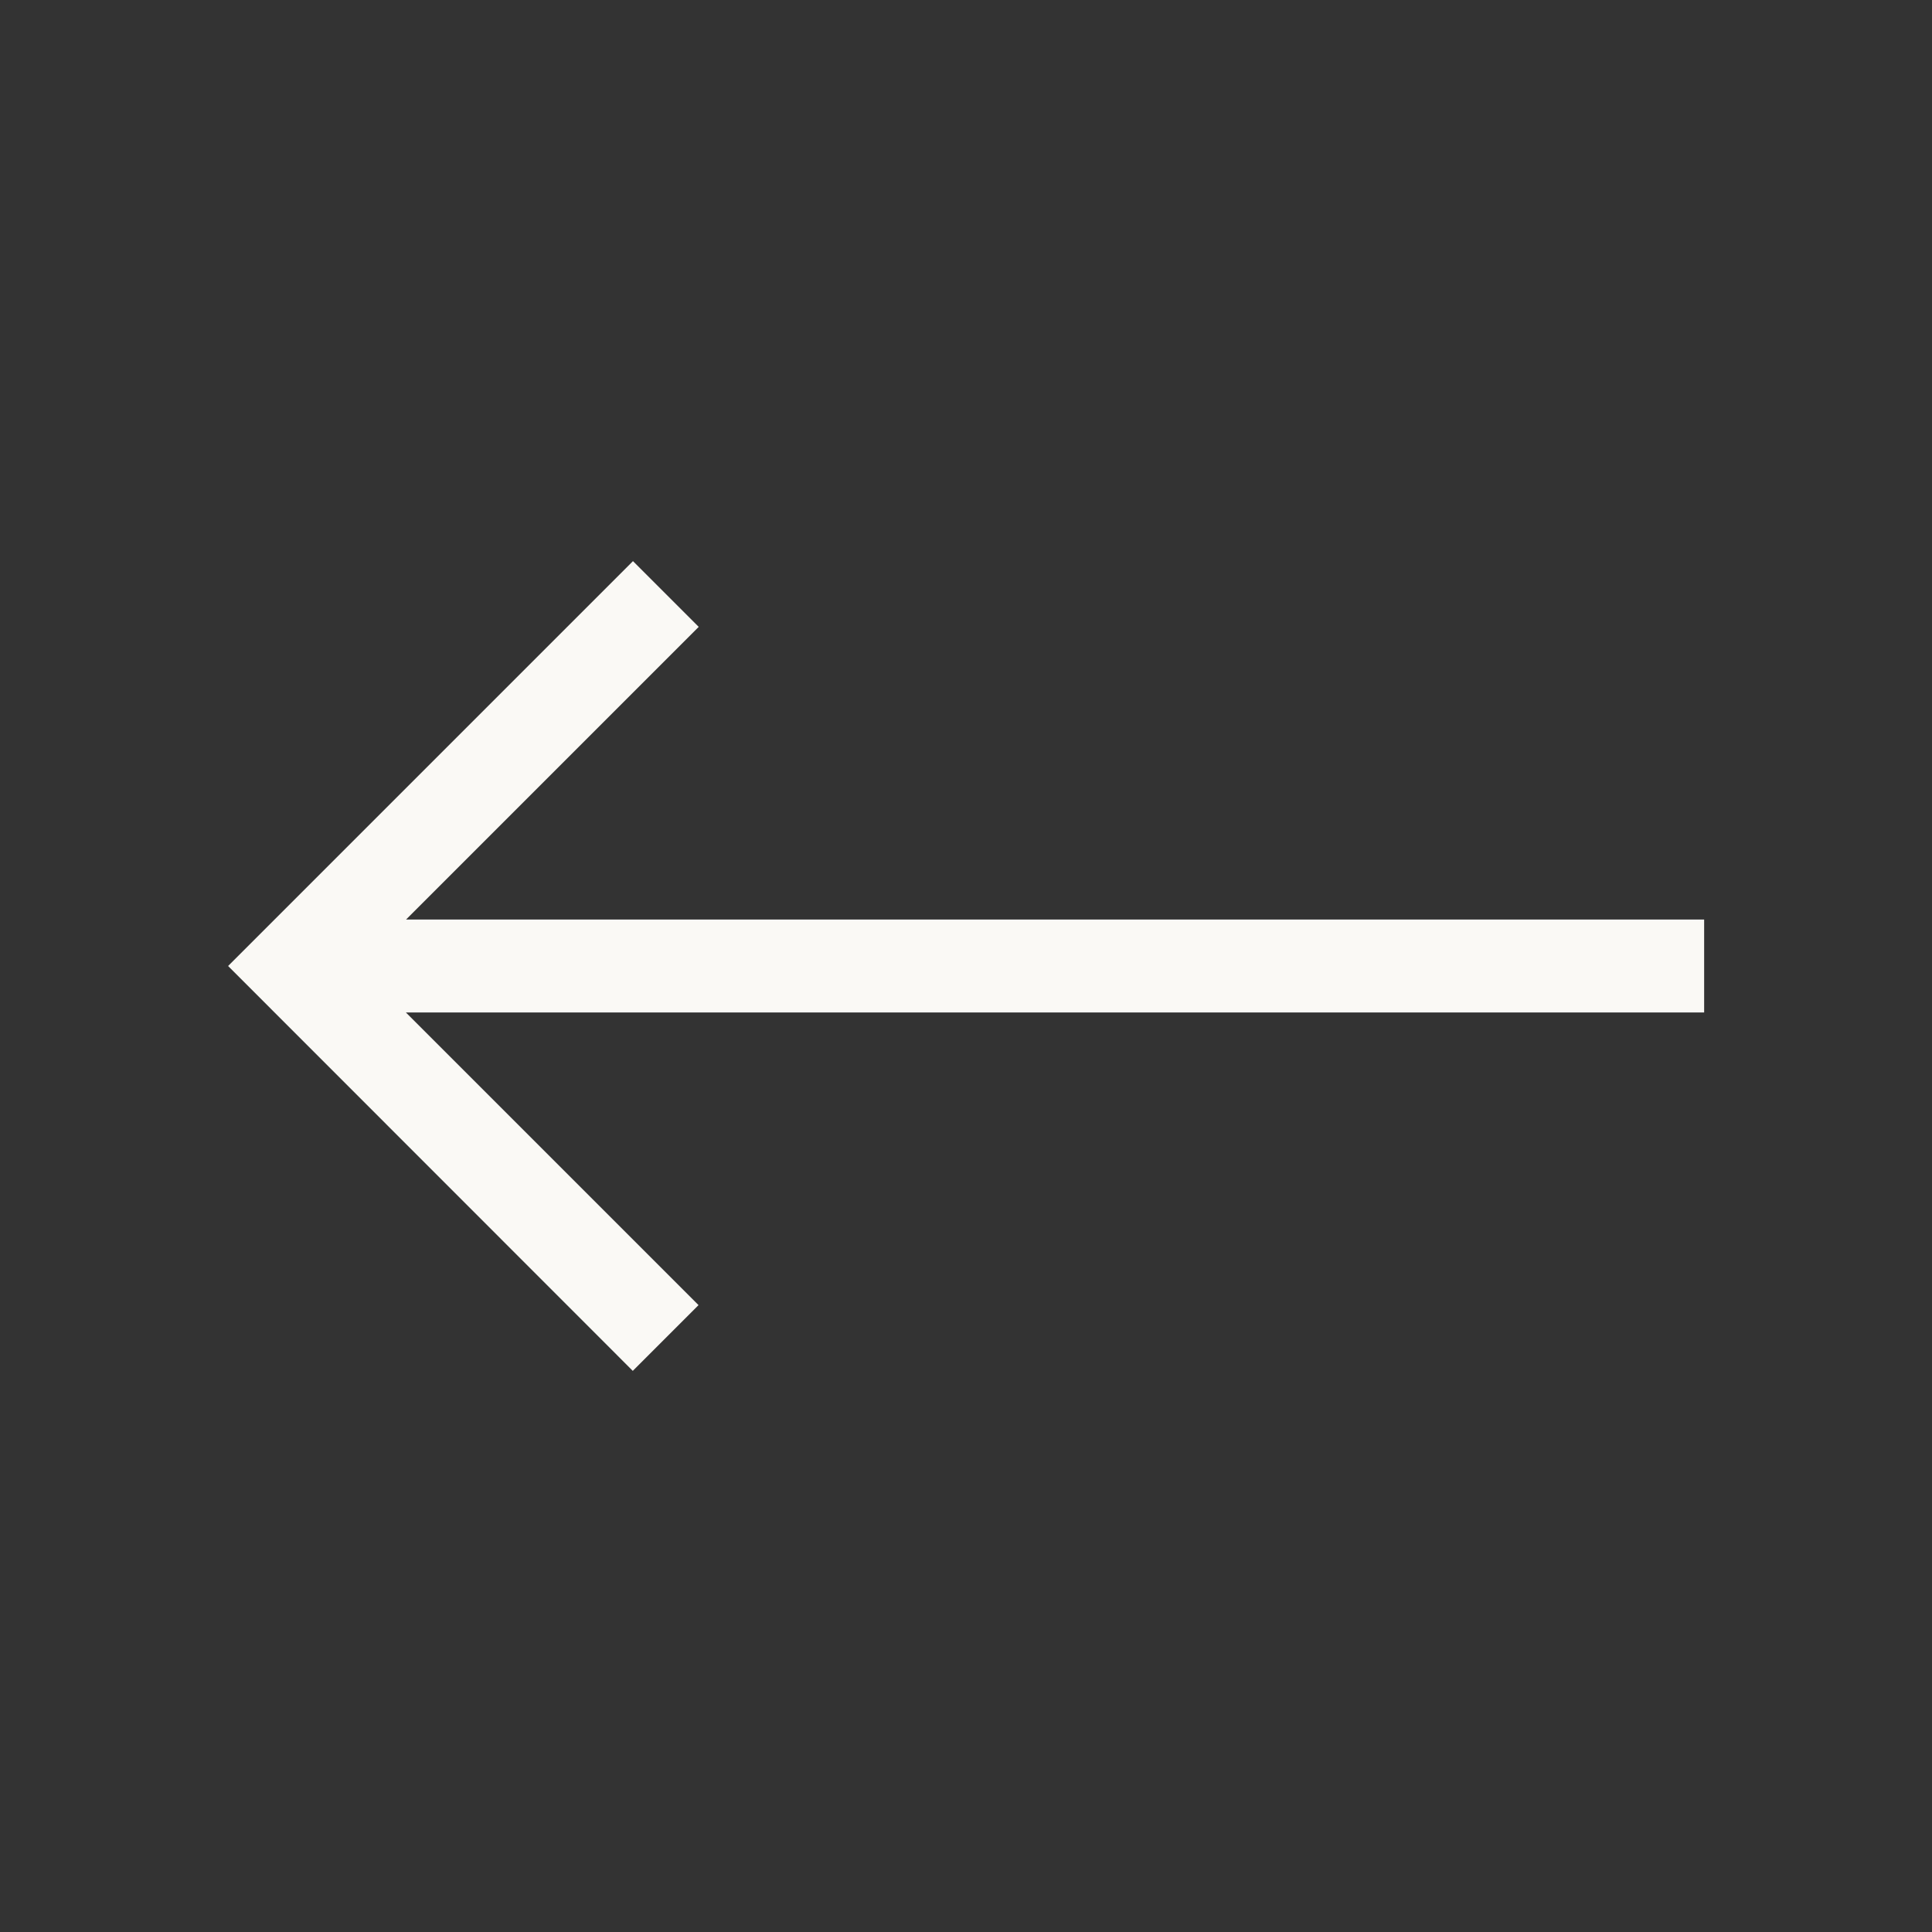 <svg id="icon-arrow-left" xmlns="http://www.w3.org/2000/svg" width="32" height="32" viewBox="0 0 32 32">
  <rect x="0" y="0" width="32" height="32" fill="#333333" stroke="none"/>
  <path id="Path_295" data-name="Path 295" d="M0,0H32V32H0Z" fill="rgba(0,0,0,0)"/>
  <path id="right-arrow" d="M17.745,107.5l-1.089,1.089,4.847,4.847H0v1.54H21.5l-4.847,4.847,1.089,1.089,6.706-6.706Z" transform="translate(28.226 130.206) rotate(180)" fill="#faf9f5"/>
</svg>
